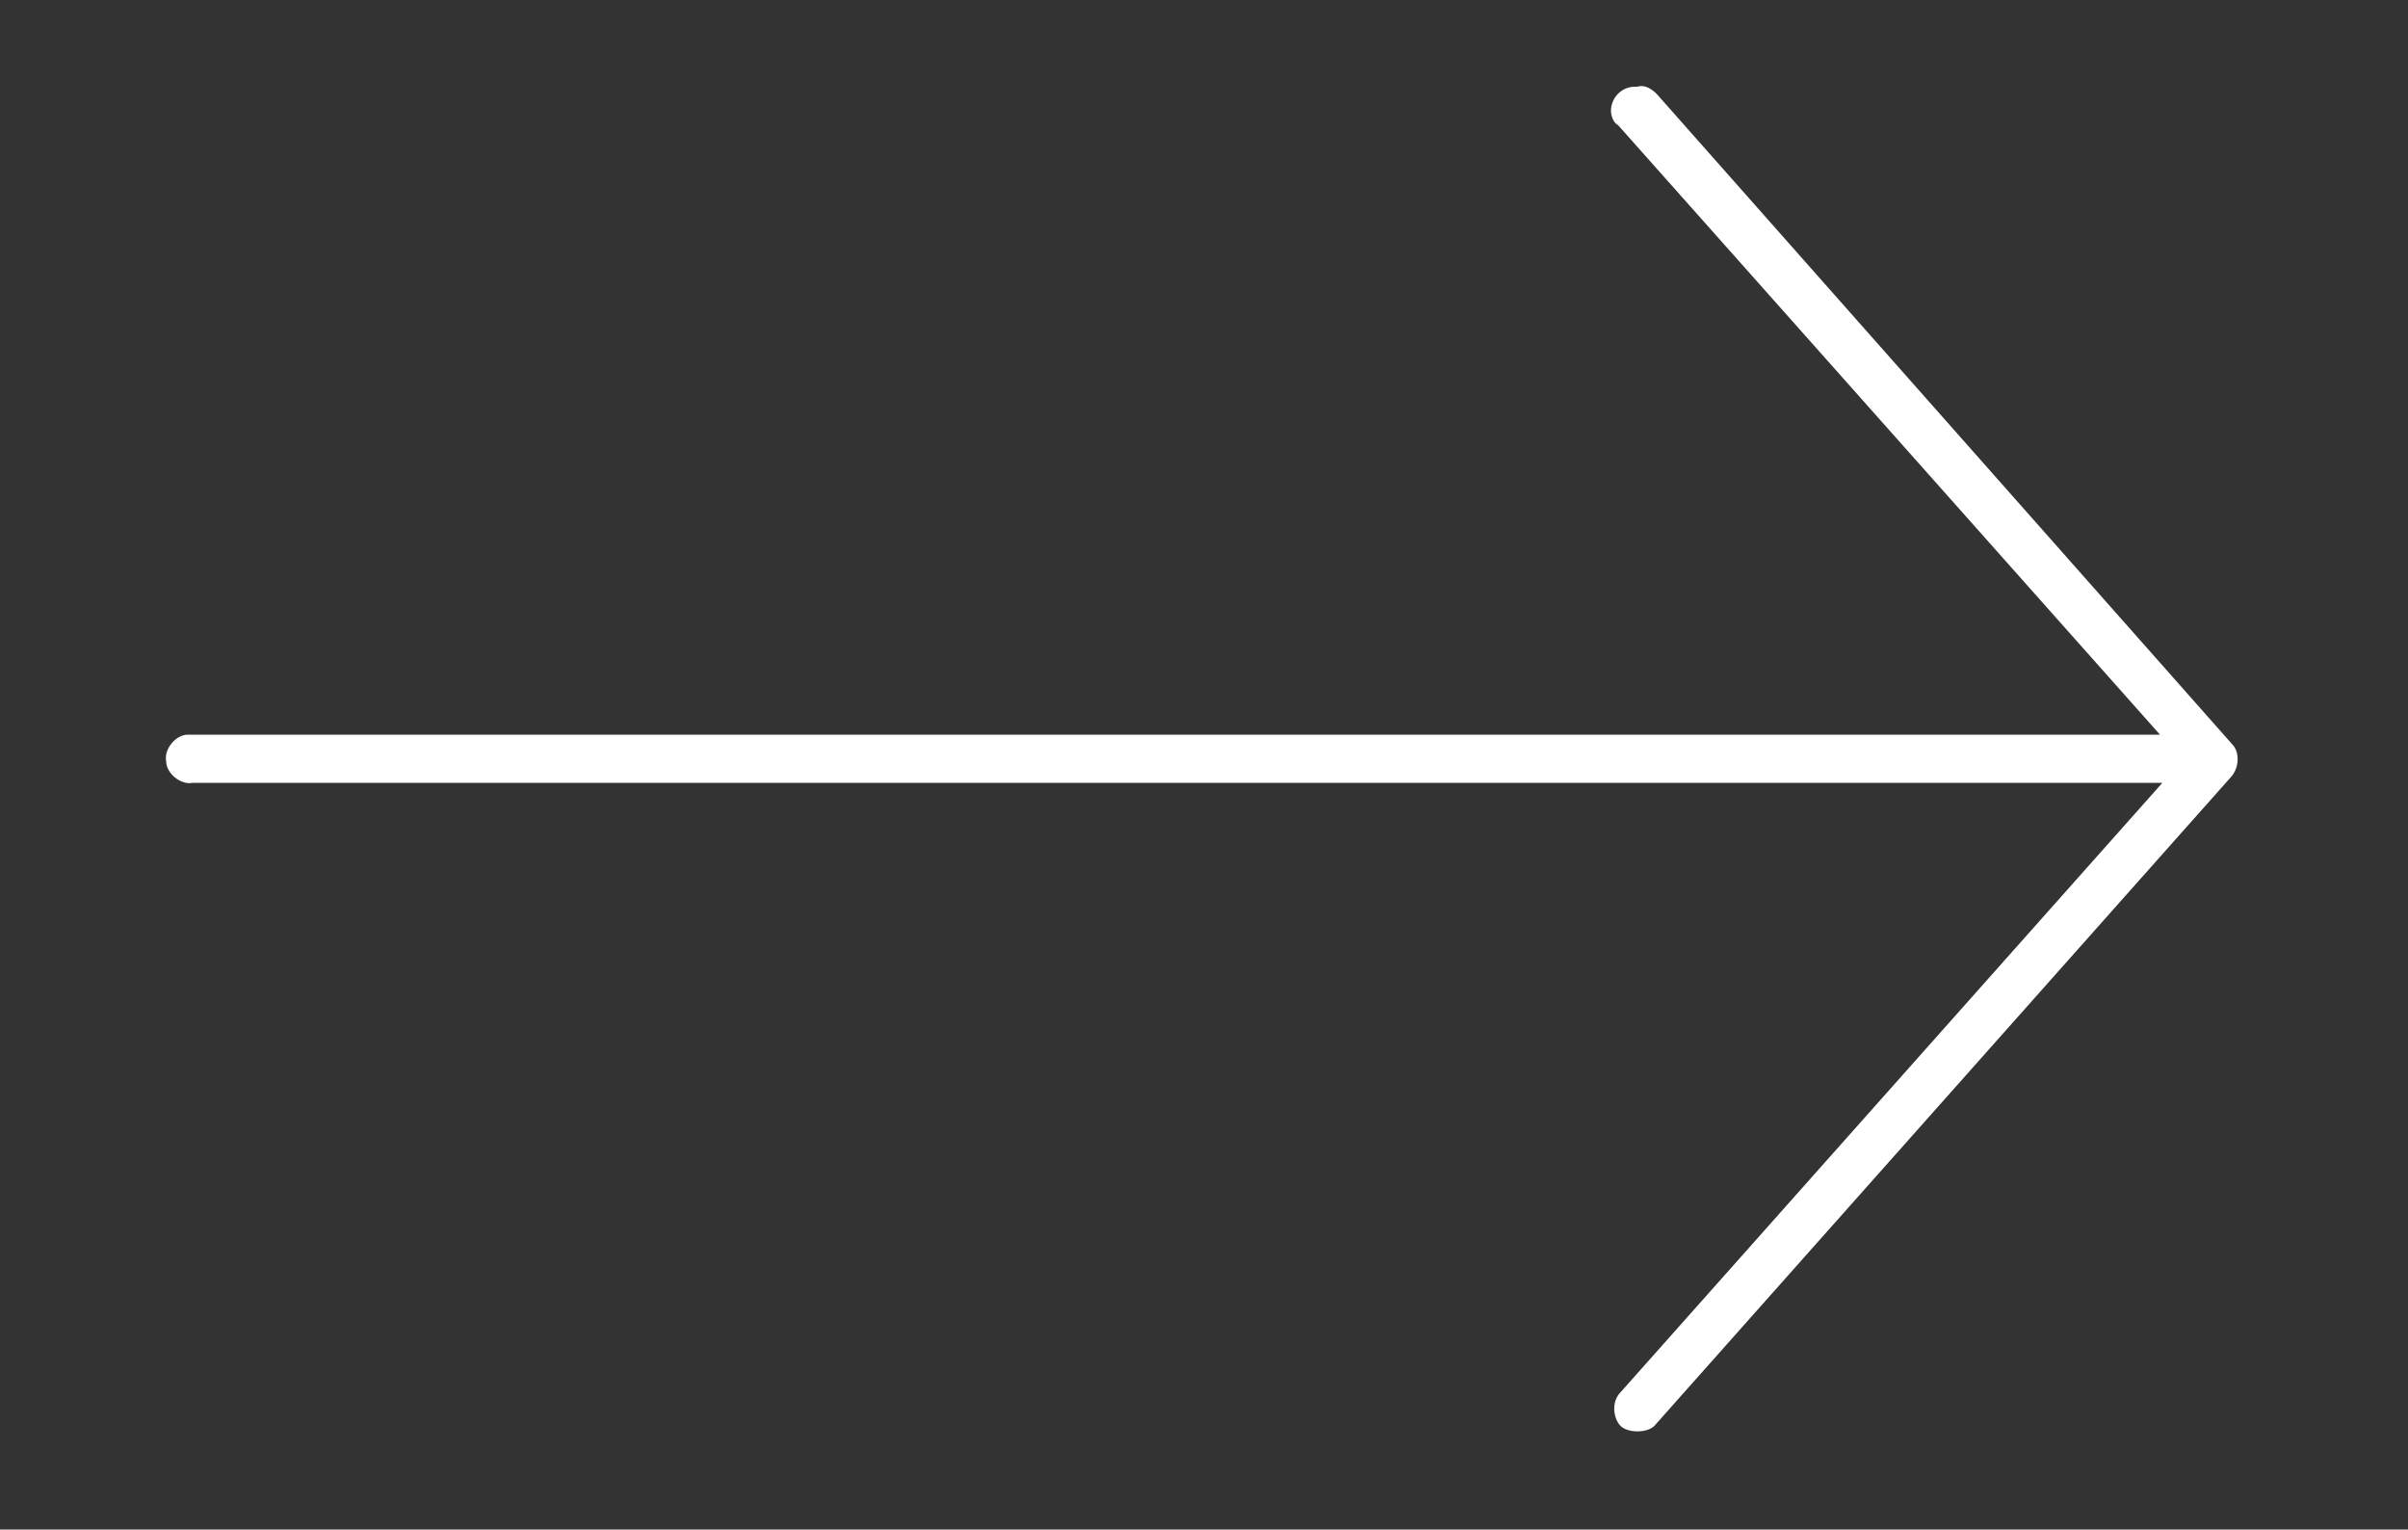 <?xml version="1.0" encoding="UTF-8"?>
<svg xmlns="http://www.w3.org/2000/svg" xmlns:svg="http://www.w3.org/2000/svg" xmlns:sodipodi="http://sodipodi.sourceforge.net/DTD/sodipodi-0.dtd" xmlns:rdf="http://www.w3.org/1999/02/22-rdf-syntax-ns#" xmlns:inkscape="http://www.inkscape.org/namespaces/inkscape" xmlns:dc="http://purl.org/dc/elements/1.1/" xmlns:cc="http://creativecommons.org/ns#" id="Layer_1" version="1.1" viewBox="0 0 100 63.5">
  <rect x="0" y="0" width="100" height="63.5" fill="#333333" stroke="none"/>
  <!-- Generator: Adobe Illustrator 29.0.0, SVG Export Plug-In . SVG Version: 2.1.0 Build 186)  -->
  <defs>
    <style>
      .st0 {
        fill: #fff;
      }
    </style>
  </defs>
  <path class="st0" d="M67.9,3.6c-.6,0-1,.5-1,1,0,.2.1.5.3.6l22.5,25.3H8c0,0-.1,0-.2,0-.5,0-1,.6-.9,1.1,0,.5.6,1,1.1.9h81.8l-22.5,25.3c-.4.4-.3,1.1,0,1.4s1.1.3,1.4,0h0l24-27c.3-.4.3-1,0-1.3L68.8,3.9c-.2-.2-.5-.4-.8-.3Z"/>
</svg>

